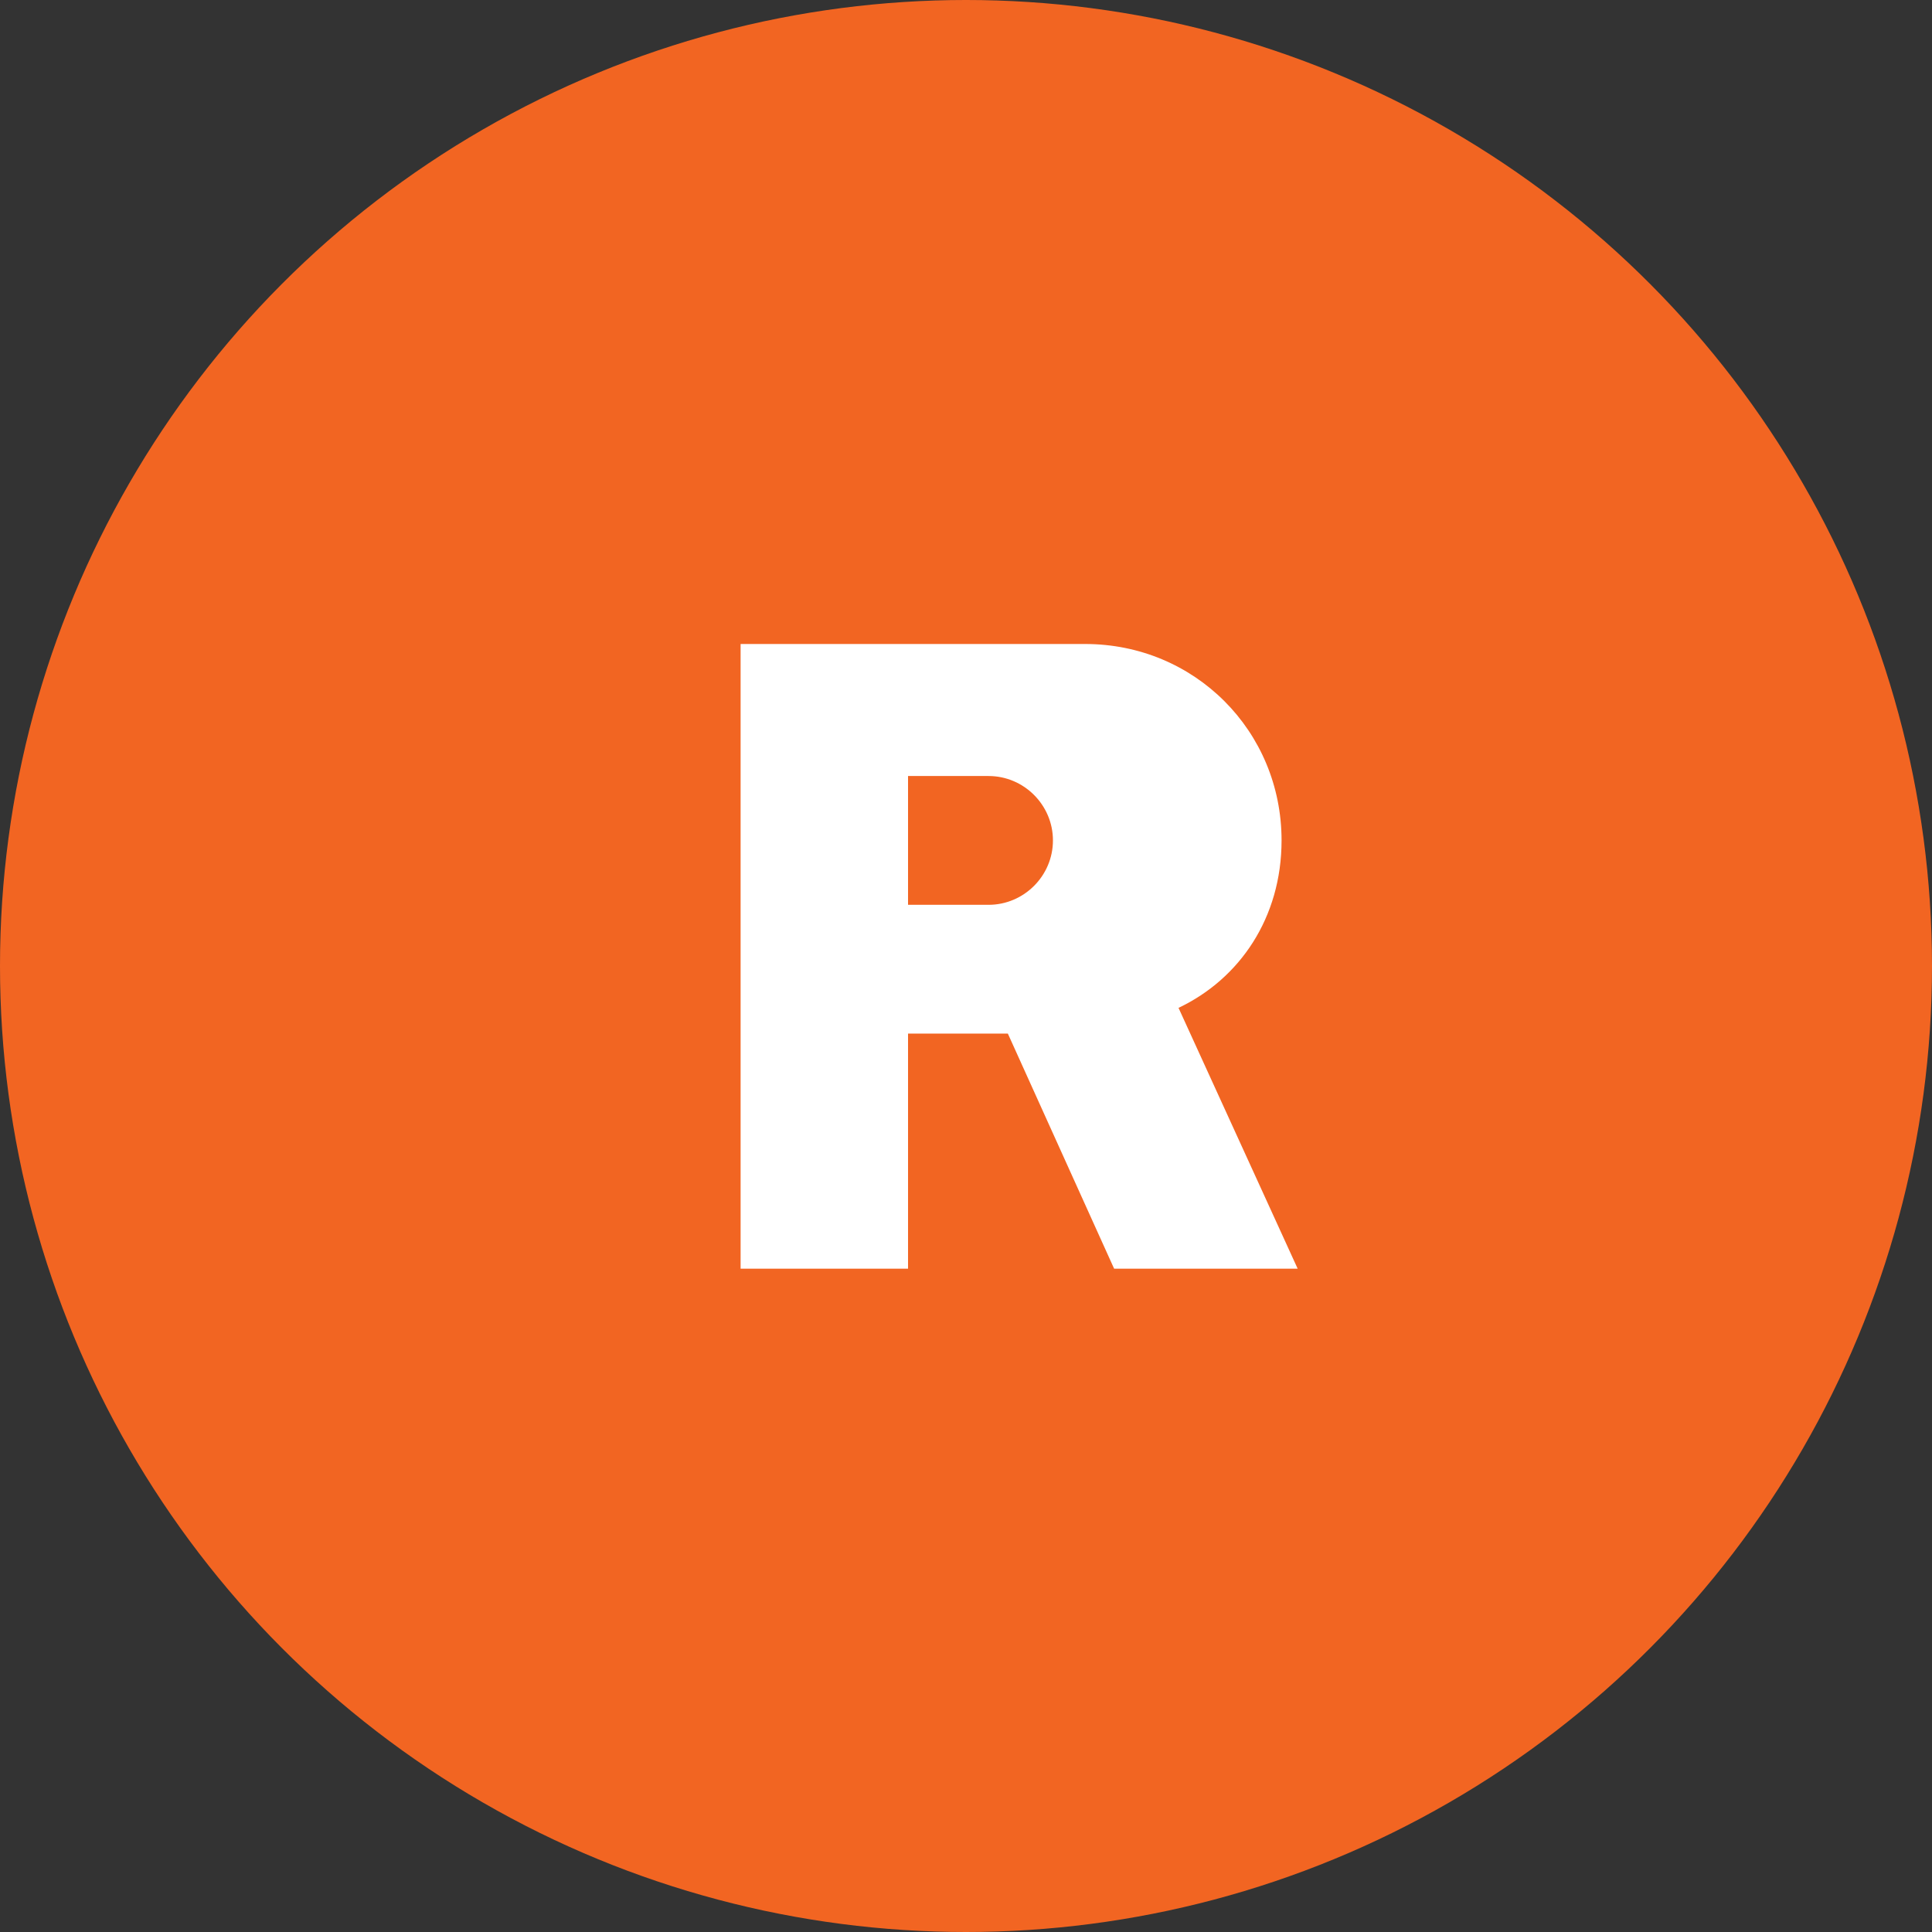 <svg xmlns="http://www.w3.org/2000/svg" viewBox="0 0 60 60">
  <rect x="0" y="0" width="60" height="60" fill="#333333" stroke="none"/>
  <circle cx="30" cy="30" r="30" fill="#F26522"/>
  <path d="M23 20v19.4h5.2v-7.3h3.1l3.3 7.3h5.7l-3.7-8.1c1.9-0.9 3.2-2.8 3.2-5.2 0-3.4-2.7-6.1-6.1-6.1H23zm5.2 4.1h2.5c1.1 0 2 0.9 2 2s-0.9 2-2 2h-2.5v-4z" fill="white"/>
</svg>